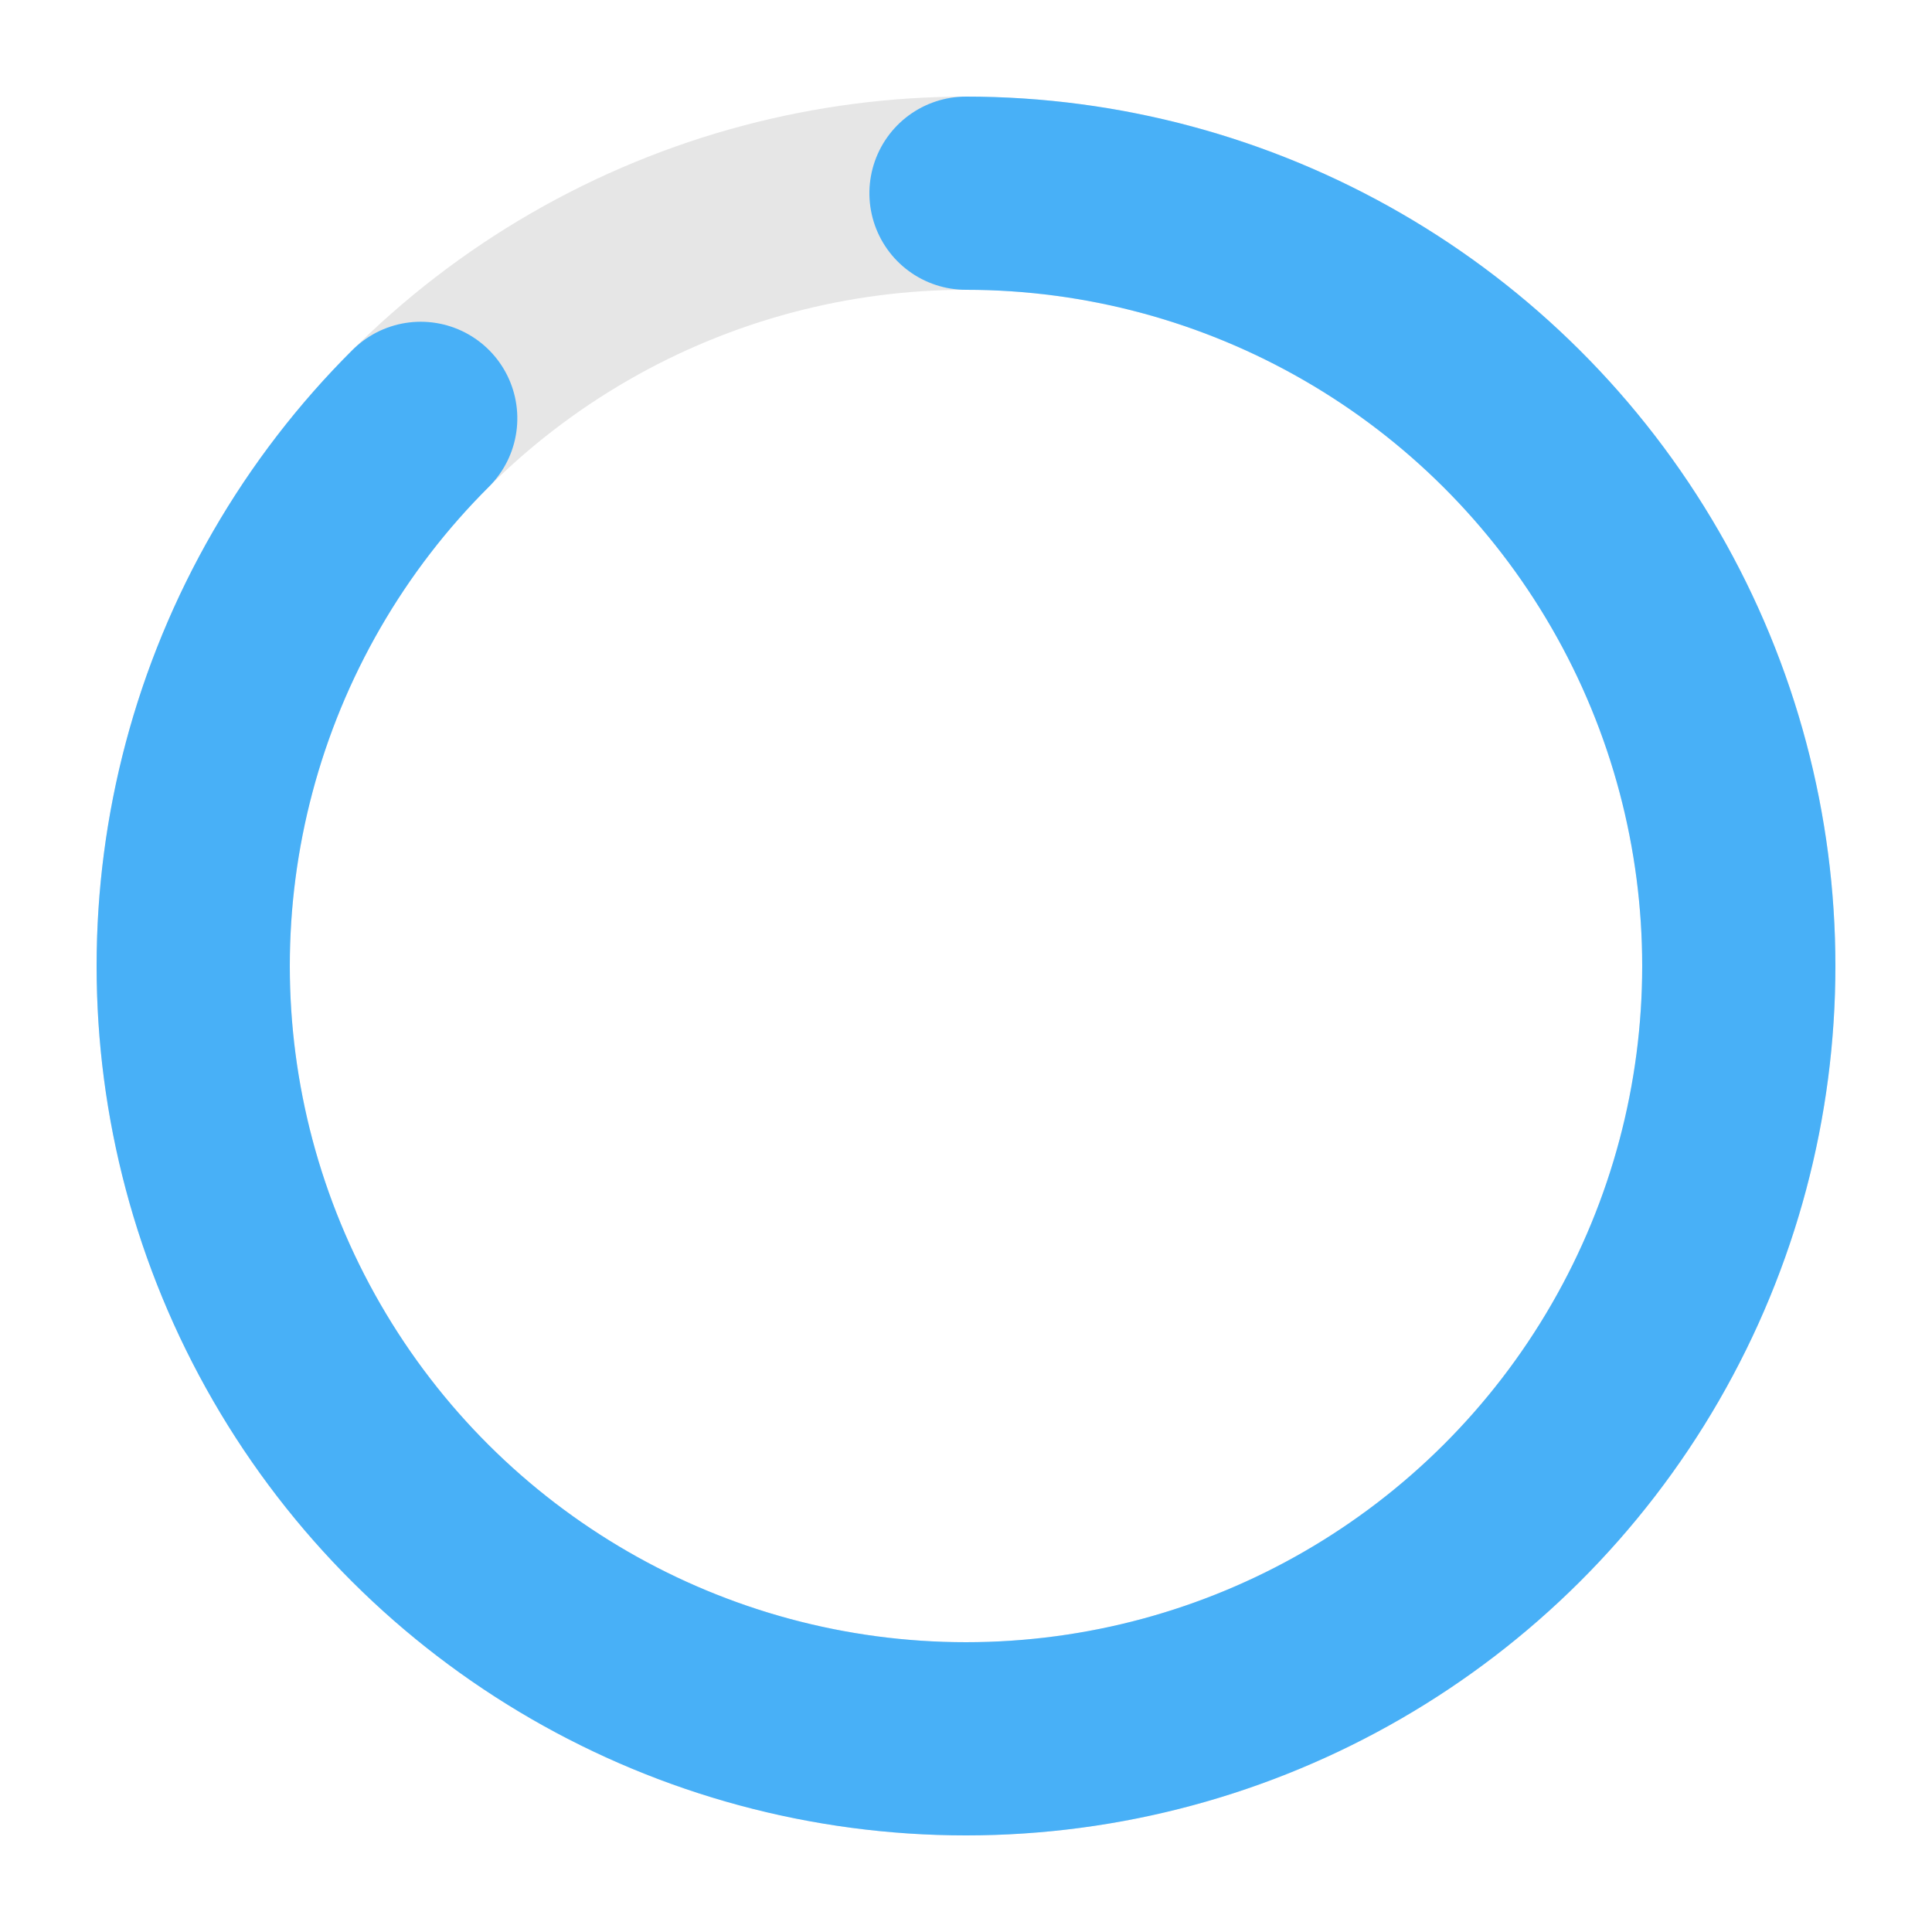<!-- Pages Progressbar -->

<svg xmlns="http://www.w3.org/2000/svg" width="50px" height="50px" viewBox="0 0 50 50" >
<circle fill="none" opacity="0.1" stroke="#000000" stroke-width="5" cx="25" cy="25" r="20"/>
<g transform="translate(25,25) rotate(-90)">
     <circle  style="stroke:#48B0F7; fill:none; stroke-width: 5px; stroke-linecap: round" stroke-dasharray="110" stroke-dashoffset="0"  cx="0" cy="0" r="20">
         <animate attributeName="stroke-dashoffset" values="360;140" dur="2.2s" keyTimes="0;1" calcMode="spline" fill="freeze" keySplines="0.41,0.314,0.8,0.54" repeatCount="indefinite" begin="0"/>
         <animateTransform attributeName="transform" type="rotate" values="0;274;360" keyTimes="0;0.74;1" calcMode="linear" dur="2.2s" repeatCount="indefinite" begin="0"/>
         <animate attributeName="stroke" values="#10CFBD;#48B0F7;#6D5CAE;#48B0F7;#10CFBD" fill="freeze" dur="8s" begin="0" repeatCount="indefinite"/>
     </circle>
</g>
</svg>
